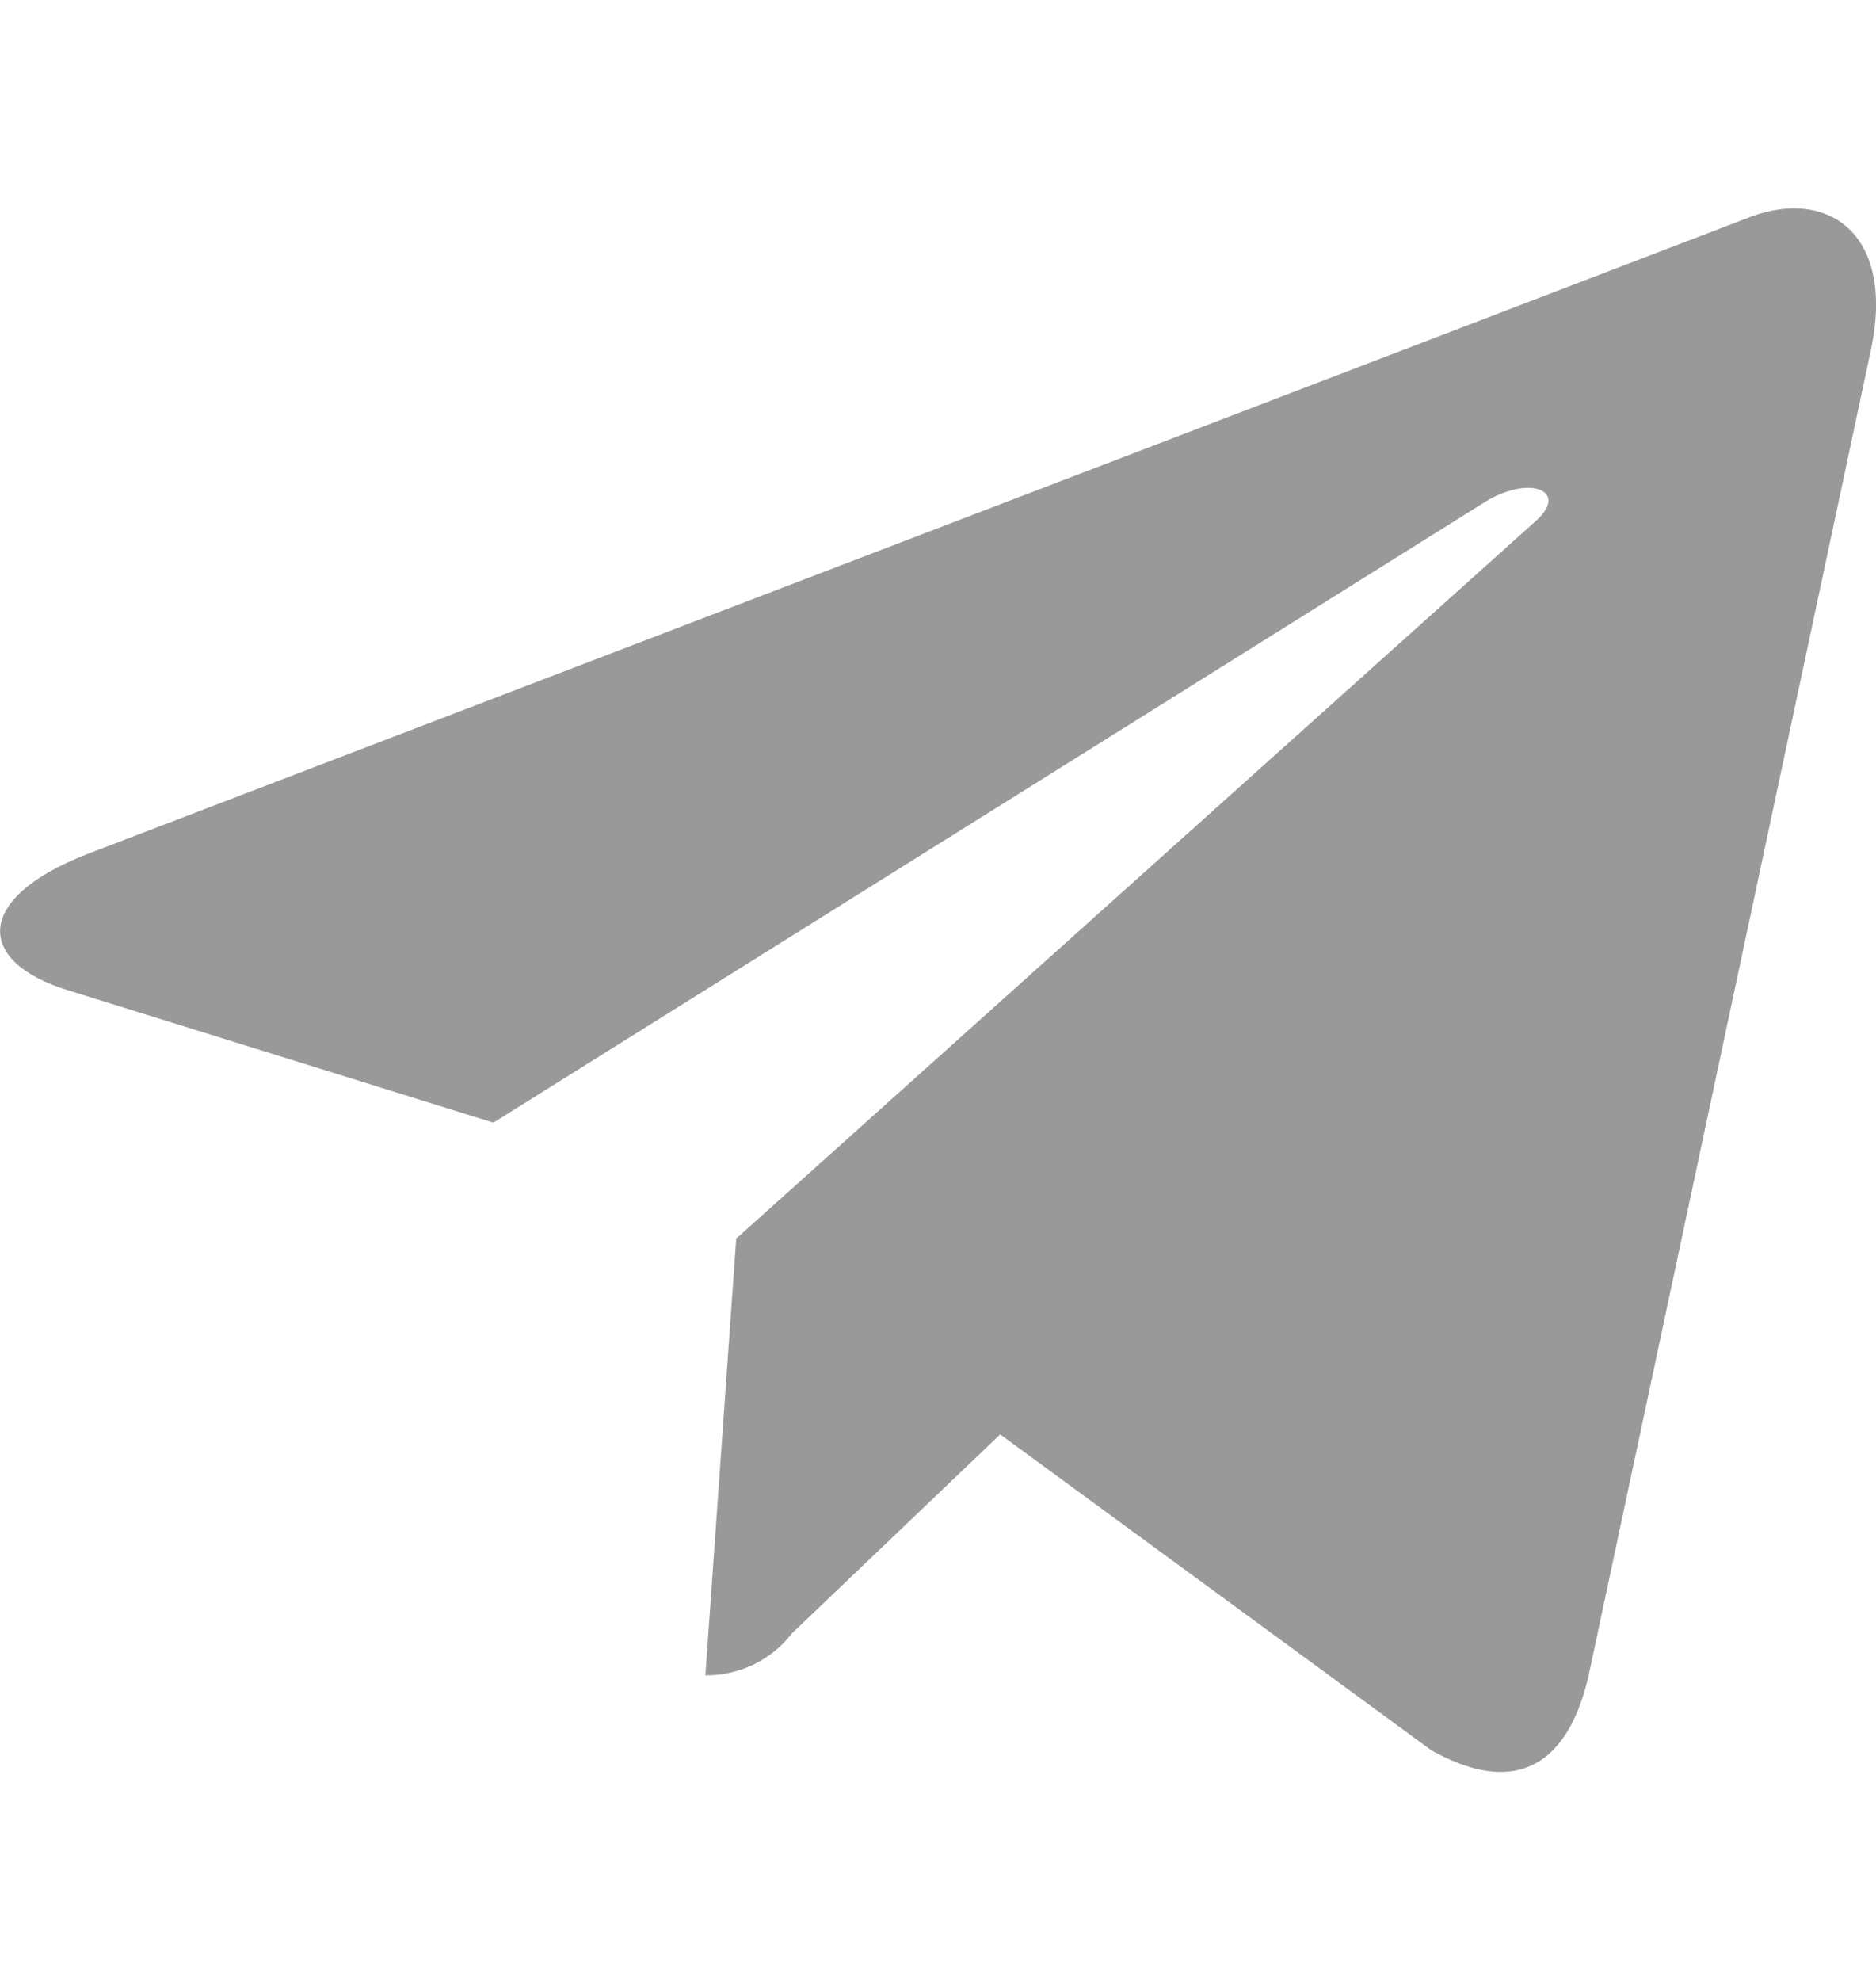 <svg width="18" height="19" viewBox="0 0 18 19" fill="none" xmlns="http://www.w3.org/2000/svg">
<g clip-path="url(#clip0_3584_38044)">
<path d="M7.064 11.88L6.768 16.069C6.928 16.07 7.086 16.035 7.231 15.965C7.375 15.895 7.501 15.793 7.599 15.666L9.597 13.758L13.735 16.789C14.494 17.212 15.024 16.988 15.238 16.091L17.949 3.366C18.19 2.244 17.543 1.805 16.804 2.077L0.837 8.192C-0.253 8.616 -0.237 9.224 0.652 9.498L4.734 10.768L14.216 4.835C14.663 4.54 15.068 4.703 14.735 4.998L7.064 11.88Z" fill="#999999"/>
</g>
<defs>
<clipPath id="clip0_3584_38044">
<rect width="18" height="15" fill="white" transform="translate(0.001 1.999)"/>
</clipPath>
</defs>
</svg>
